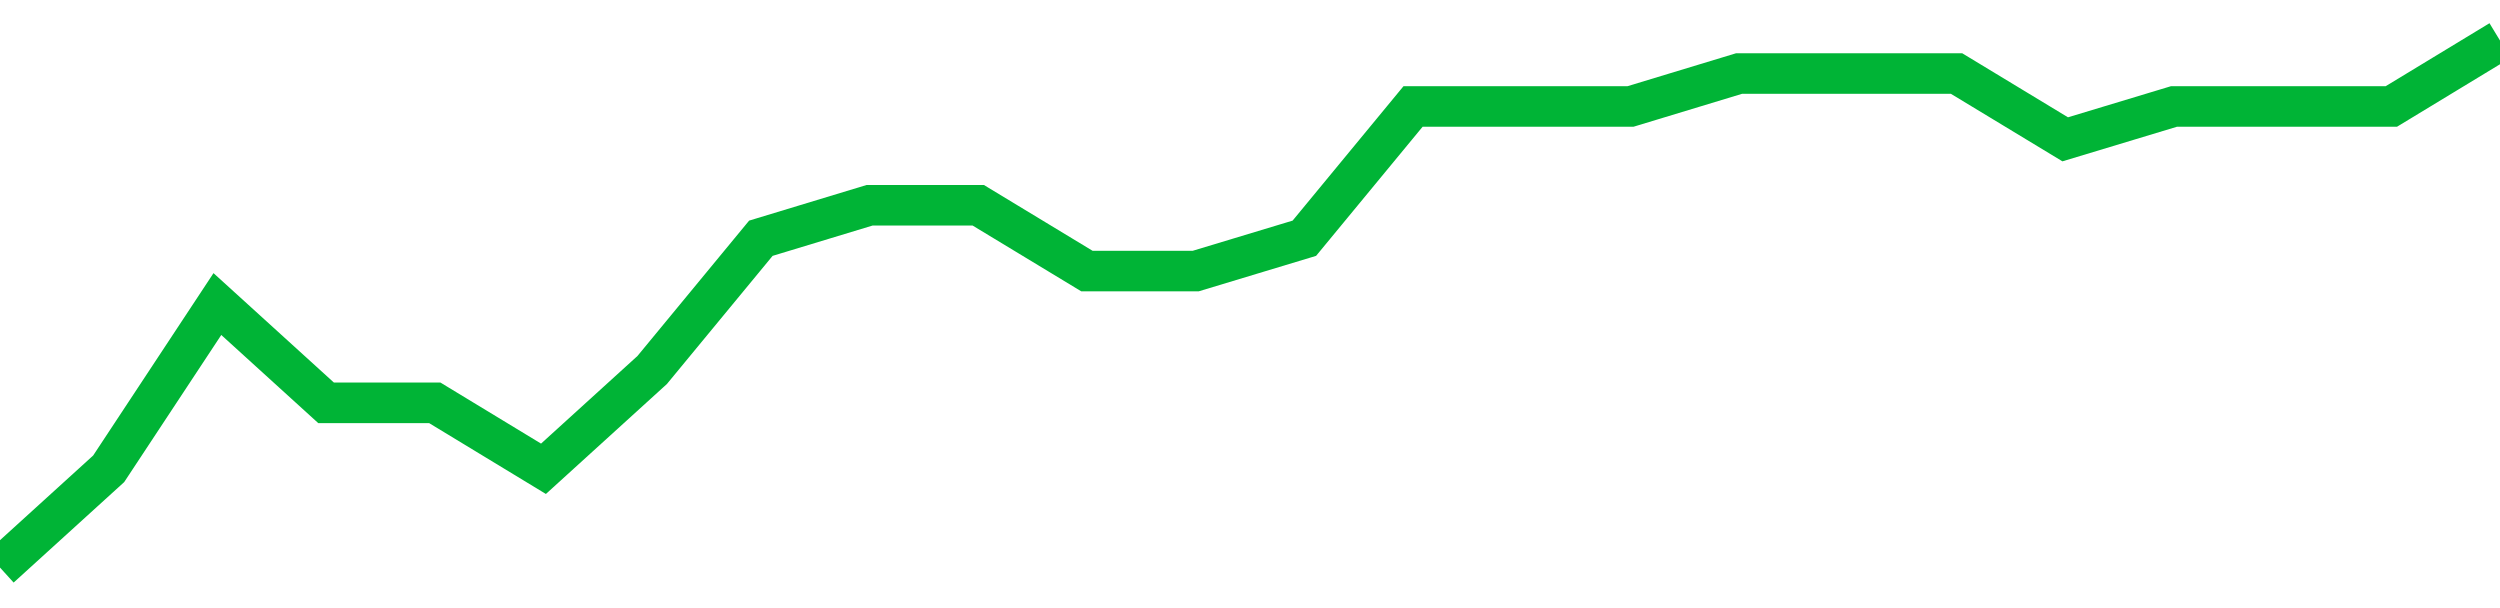 <!-- Generated with https://github.com/jxxe/sparkline/ --><svg viewBox="0 0 185 45" class="sparkline" xmlns="http://www.w3.org/2000/svg"><path class="sparkline--fill" d="M 0 42 L 0 42 L 8.043 34.69 L 16.087 22.5 L 24.13 29.81 L 32.174 29.81 L 40.217 34.69 L 48.261 27.38 L 56.304 17.63 L 64.348 15.19 L 72.391 15.19 L 80.435 20.06 L 88.478 20.06 L 96.522 17.63 L 104.565 7.88 L 112.609 7.88 L 120.652 7.88 L 128.696 5.44 L 136.739 5.44 L 144.783 5.44 L 152.826 10.31 L 160.87 7.88 L 168.913 7.88 L 176.957 7.88 L 185 3 V 45 L 0 45 Z" stroke="none" fill="none" ></path><path class="sparkline--line" d="M 0 42 L 0 42 L 8.043 34.69 L 16.087 22.5 L 24.13 29.81 L 32.174 29.81 L 40.217 34.69 L 48.261 27.38 L 56.304 17.63 L 64.348 15.19 L 72.391 15.19 L 80.435 20.06 L 88.478 20.06 L 96.522 17.63 L 104.565 7.88 L 112.609 7.88 L 120.652 7.88 L 128.696 5.44 L 136.739 5.44 L 144.783 5.44 L 152.826 10.31 L 160.87 7.88 L 168.913 7.88 L 176.957 7.88 L 185 3" fill="none" stroke-width="3" stroke="#00B436" ></path></svg>
